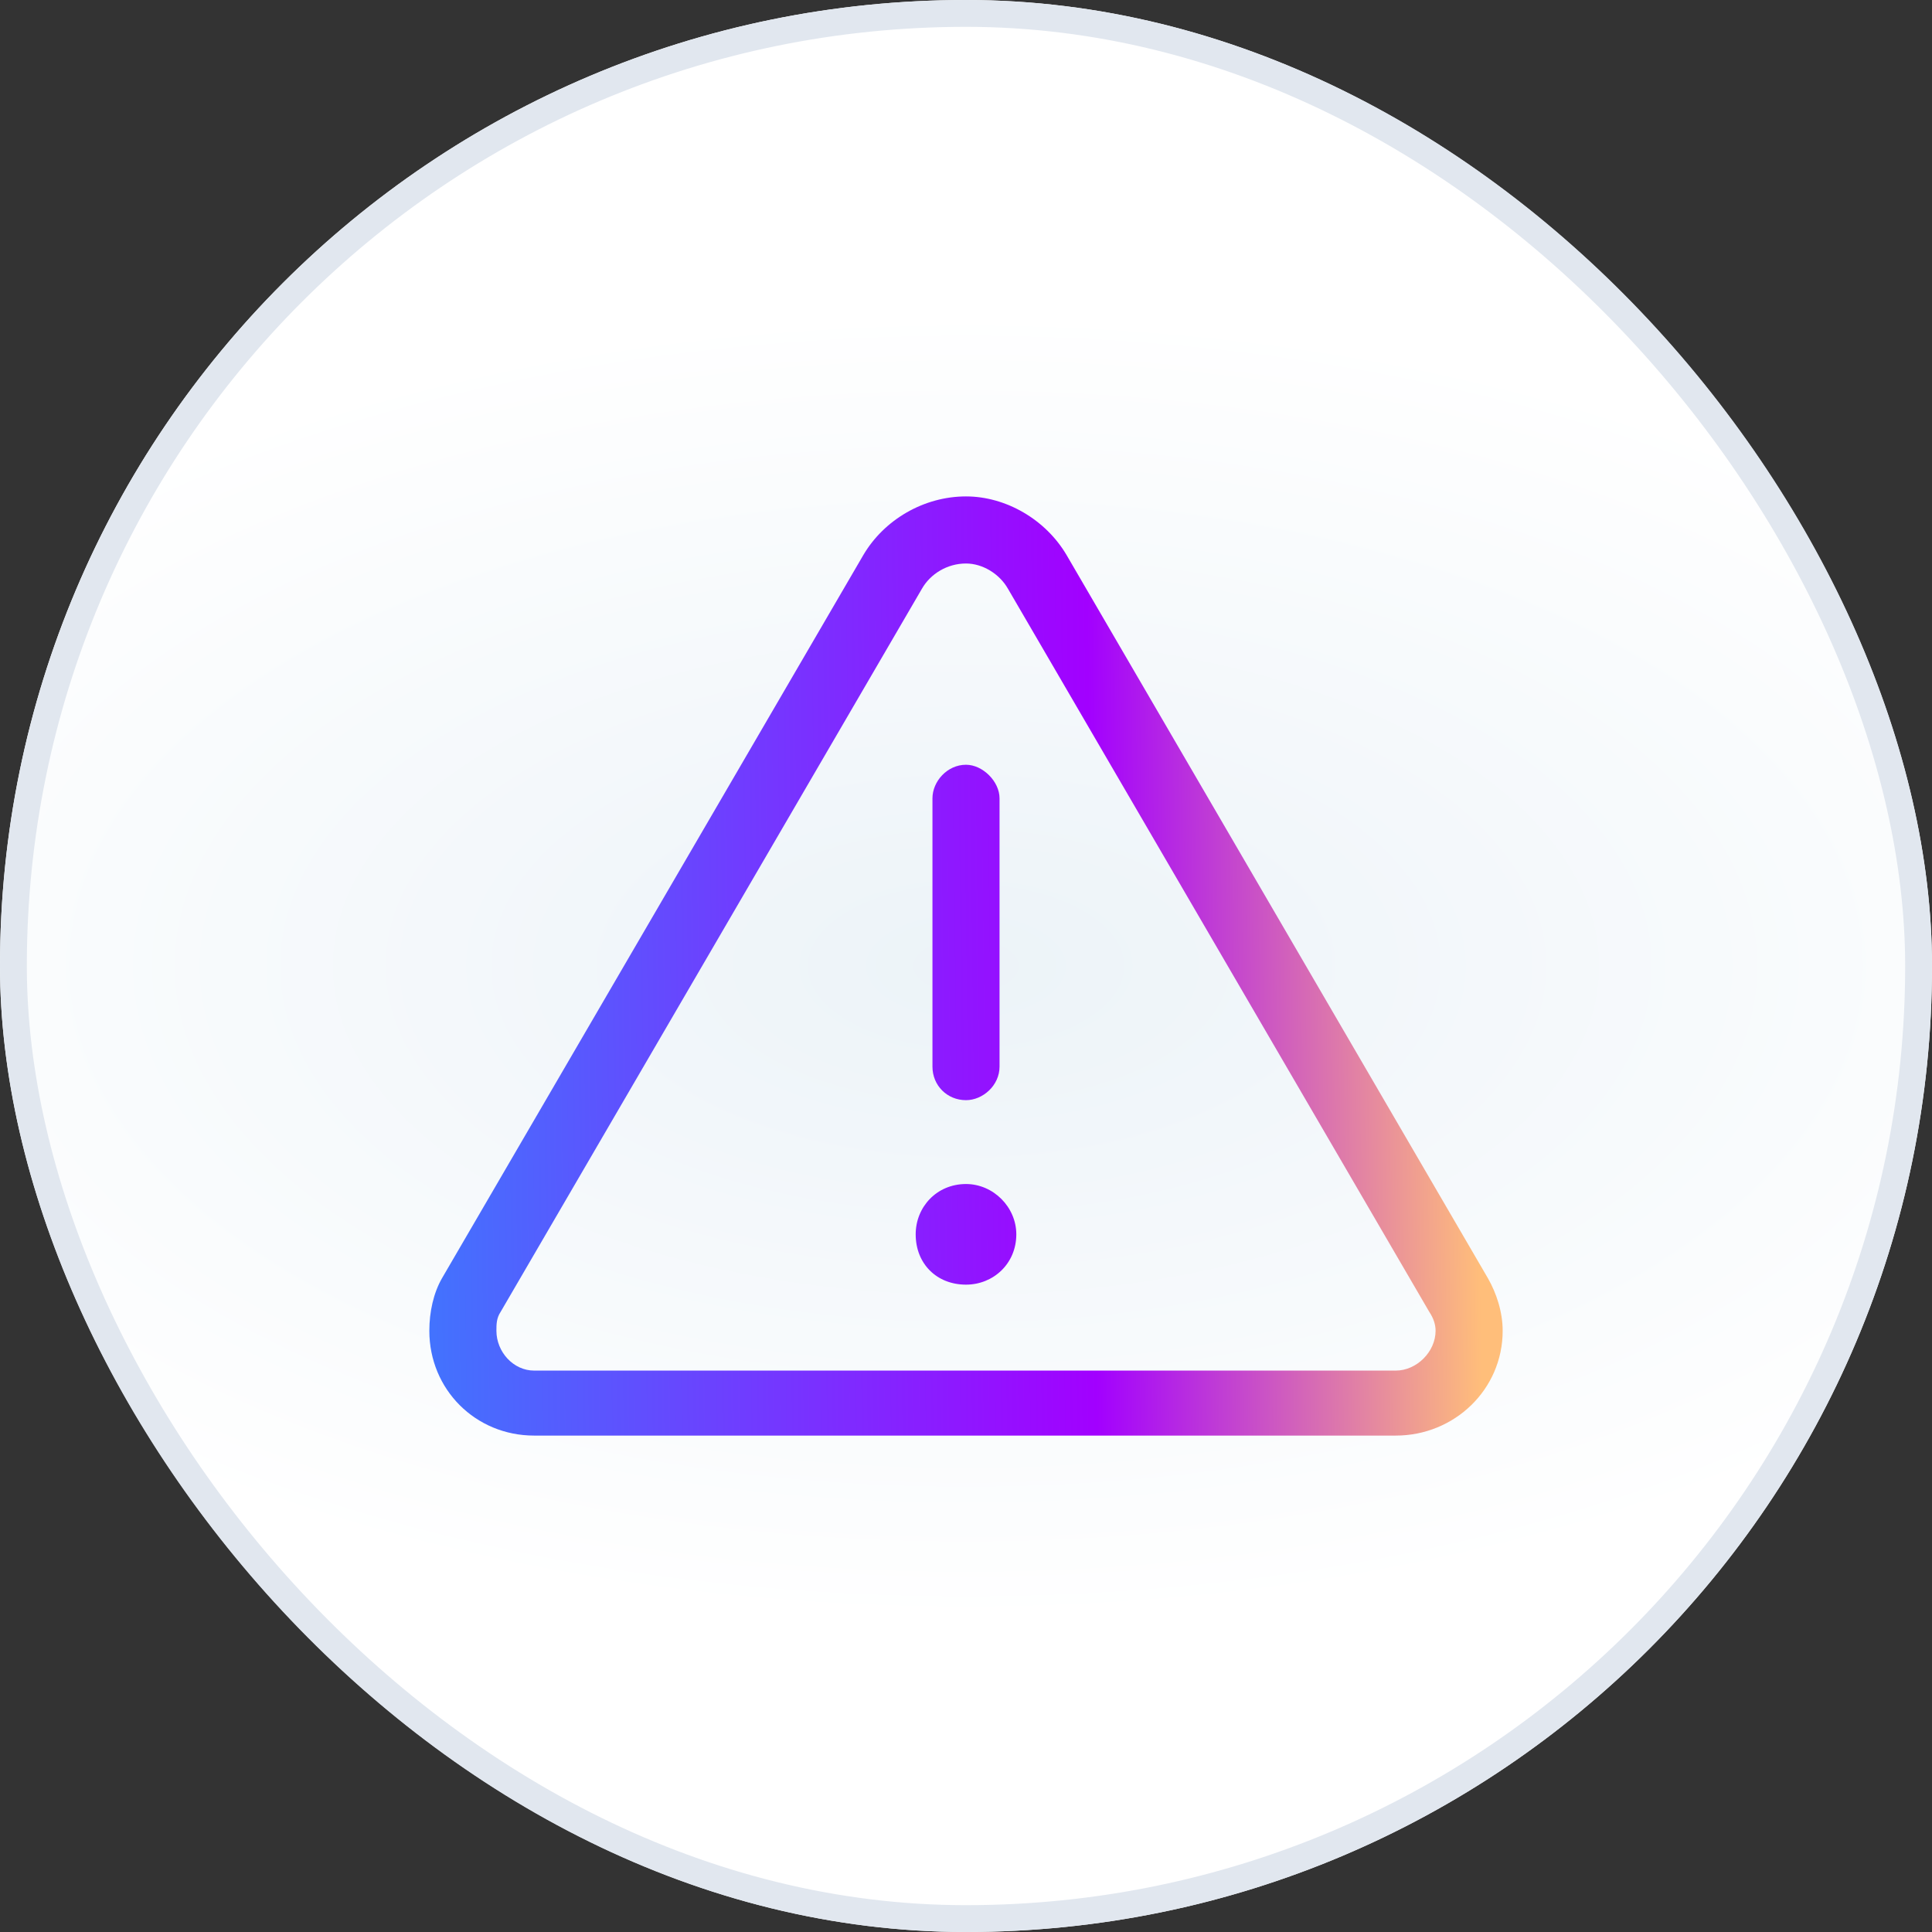 <svg width="72" height="72" viewBox="0 0 72 72" fill="none" xmlns="http://www.w3.org/2000/svg">
    <rect x="0" y="0" width="72" height="72" fill="#333333" stroke="none"/>
    <rect width="72" height="72" rx="36" fill="url(#paint0_radial_41096_14251)"/>
    <rect x="0.5" y="0.5" width="71" height="71" rx="35.5" stroke="#E1E7EF"/>
    <g clip-path="url(#clip0_41096_14251)">
        <path d="M18.656 48.891C18.5 49.125 18.5 49.359 18.5 49.594C18.5 50.375 19.125 51.078 19.906 51.078H52.016C52.797 51.078 53.5 50.375 53.5 49.594C53.5 49.359 53.422 49.125 53.266 48.891L37.562 21.938C37.25 21.391 36.625 21 36 21C35.297 21 34.672 21.391 34.359 21.938L18.656 48.891ZM16.469 47.641L32.172 20.688C32.953 19.359 34.438 18.5 36 18.5C37.484 18.5 38.969 19.359 39.75 20.688L55.453 47.641C55.766 48.188 56 48.891 56 49.594C56 51.781 54.203 53.5 52.016 53.5H19.906C17.719 53.5 16 51.781 16 49.594C16 48.891 16.156 48.188 16.469 47.641ZM36 28.5C36.625 28.5 37.25 29.125 37.25 29.75V39.75C37.25 40.453 36.625 41 36 41C35.297 41 34.75 40.453 34.75 39.75V29.75C34.75 29.125 35.297 28.5 36 28.5ZM34.125 46C34.125 44.984 34.906 44.125 36 44.125C37.016 44.125 37.875 44.984 37.875 46C37.875 47.094 37.016 47.875 36 47.875C34.906 47.875 34.125 47.094 34.125 46Z" fill="url(#paint1_linear_41096_14251)"/>
    </g>
    <defs>
        <radialGradient id="paint0_radial_41096_14251" cx="0" cy="0" r="1" gradientUnits="userSpaceOnUse" gradientTransform="translate(36 36) scale(47.52 24.48)">
            <stop stop-color="#ECF3F8"/>
            <stop offset="1" stop-color="white"/>
        </radialGradient>
        <linearGradient id="paint1_linear_41096_14251" x1="12" y1="12" x2="59.293" y2="11.428" gradientUnits="userSpaceOnUse">
            <stop offset="0.005" stop-color="#387FFE"/>
            <stop offset="0.019" stop-color="#387FFE"/>
            <stop offset="0.6" stop-color="#A200FF"/>
            <stop offset="0.904" stop-color="#FFBE7A"/>
        </linearGradient>
        <clipPath id="clip0_41096_14251">
            <rect x="12" y="12" width="48" height="48" rx="8" fill="white"/>
        </clipPath>
    </defs>
</svg>
